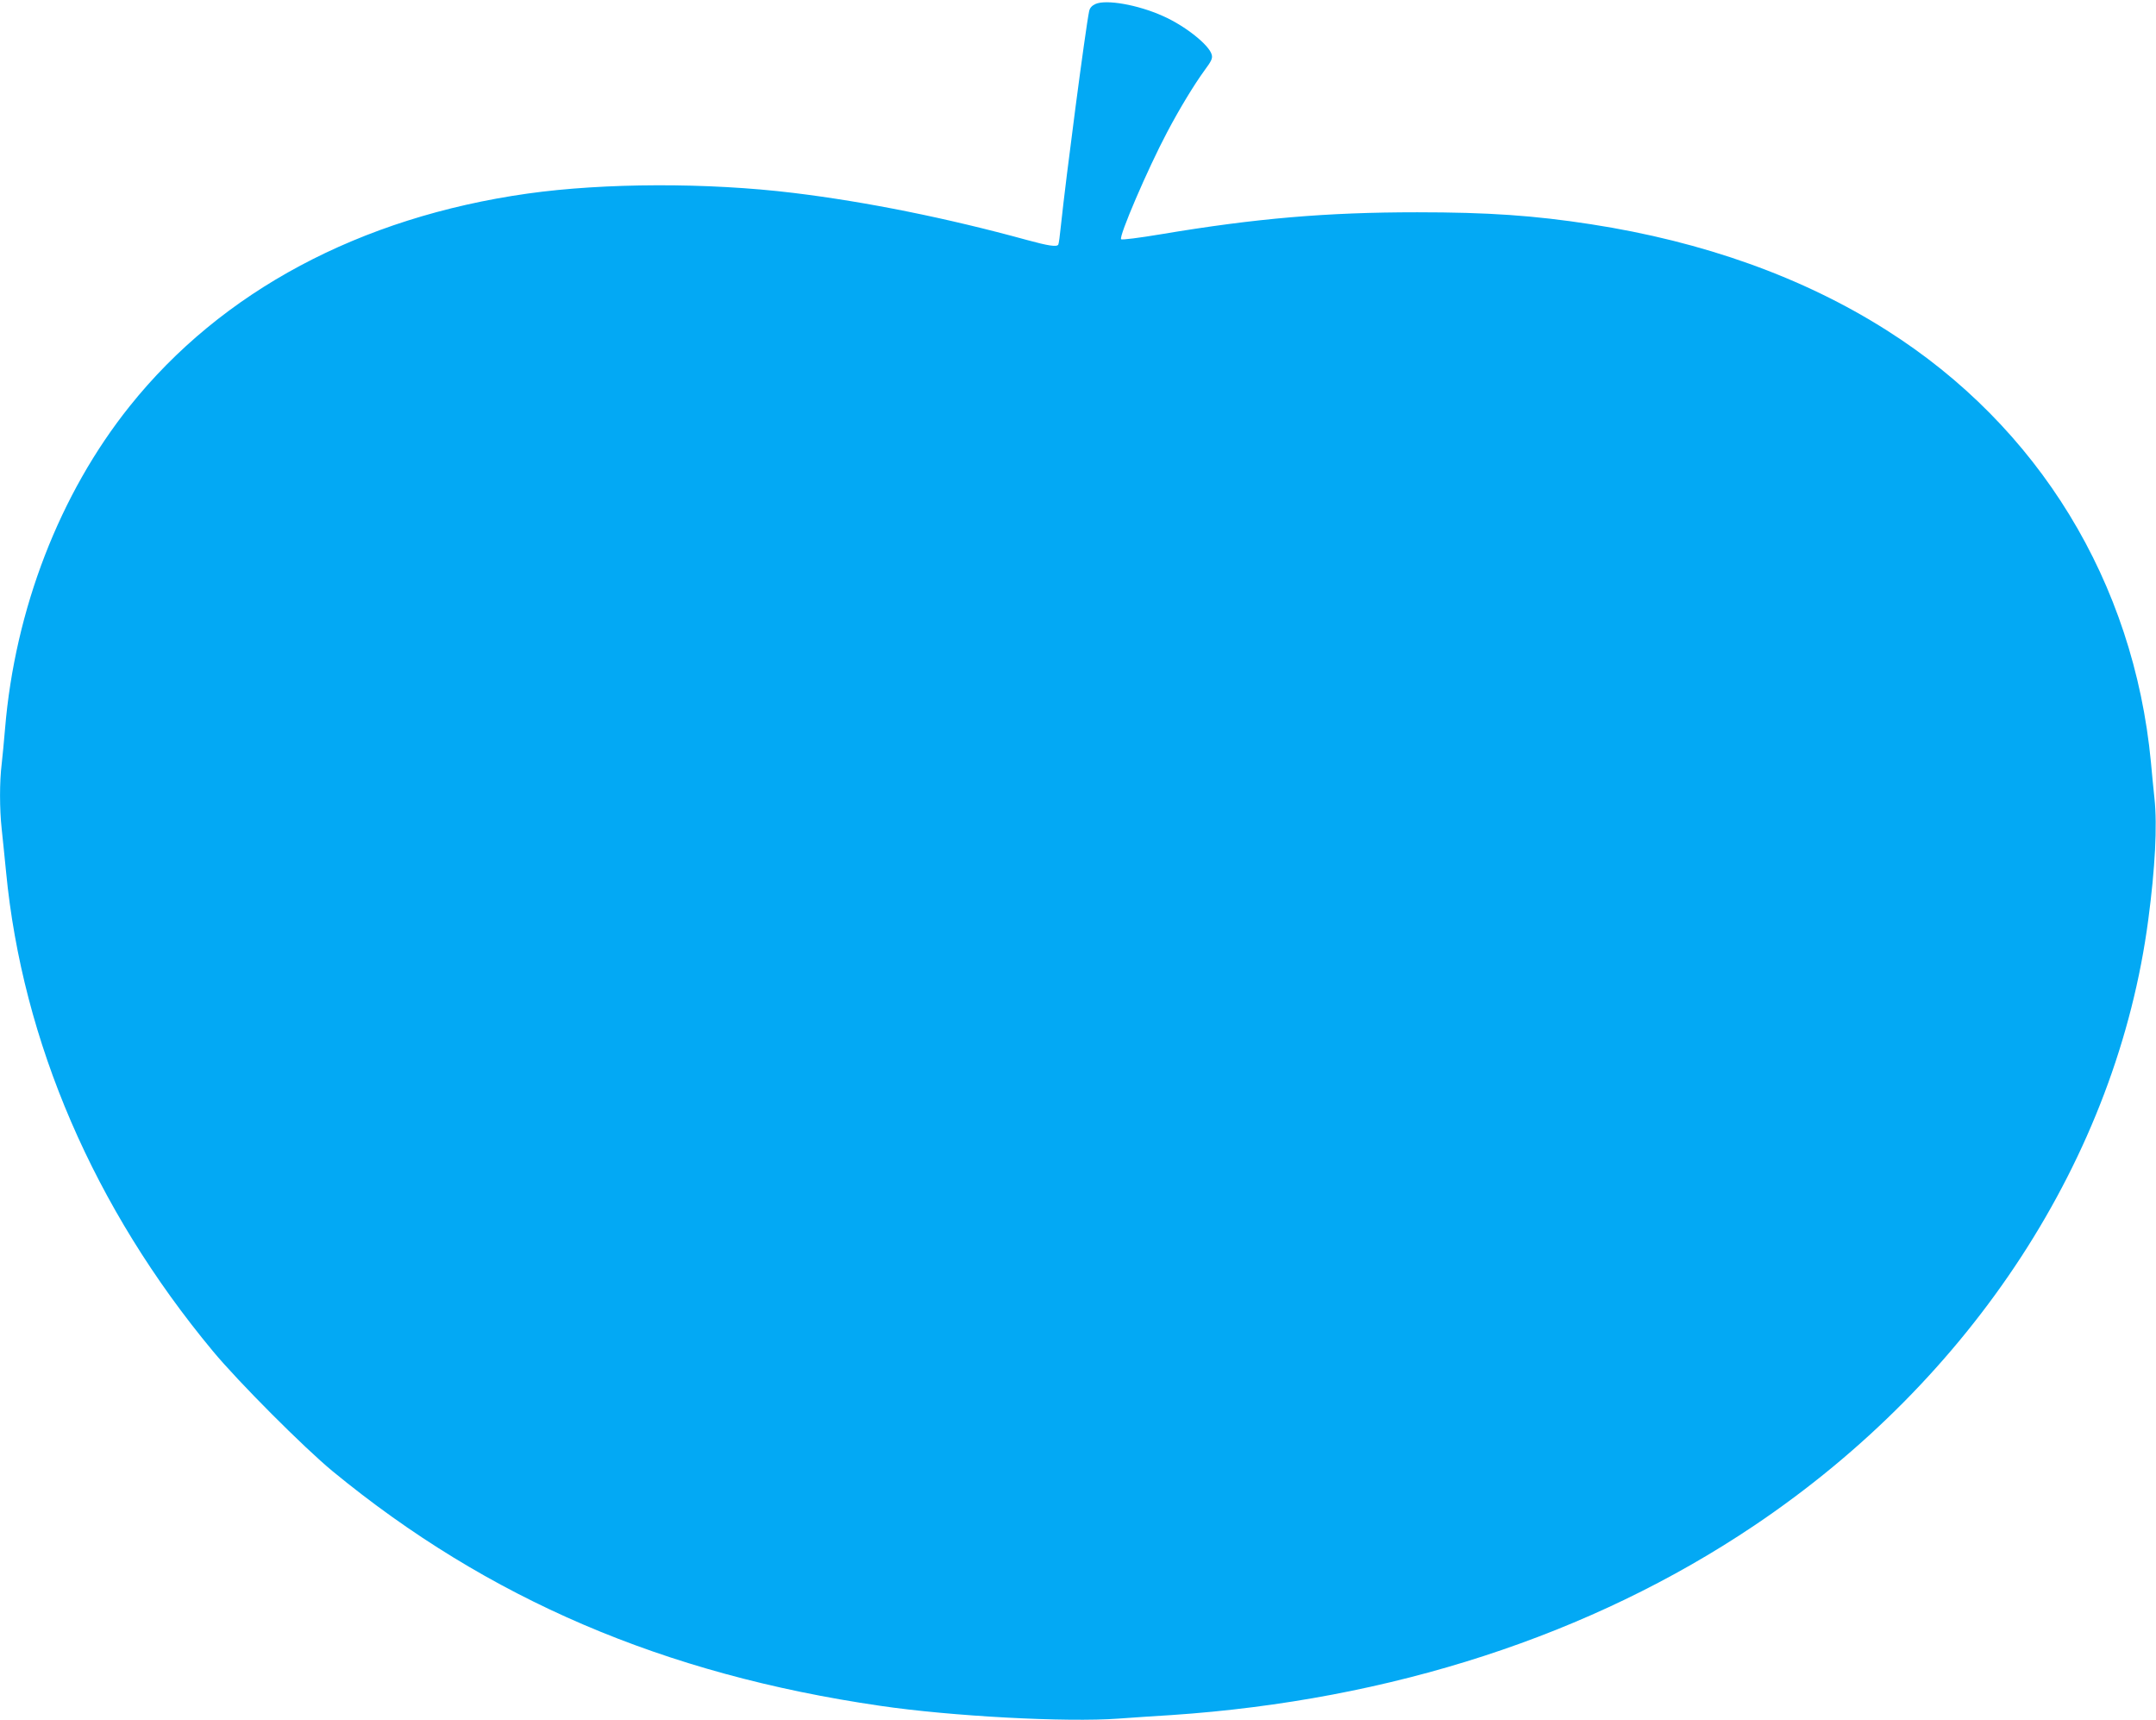 <?xml version="1.0" standalone="no"?>
<!DOCTYPE svg PUBLIC "-//W3C//DTD SVG 20010904//EN"
 "http://www.w3.org/TR/2001/REC-SVG-20010904/DTD/svg10.dtd">
<svg version="1.0" xmlns="http://www.w3.org/2000/svg"
 width="1280pt" height="1021pt" viewBox="0 0 1280 1021"
 preserveAspectRatio="xMidYMid meet">
<g transform="translate(0,1021) scale(0.1,-0.1)"
fill="#03a9f4" stroke="none">
<path d="M6503 10186 c-21 -10 -33 -23 -37 -43 -22 -107 -138 -991 -167 -1268
-6 -60 -13 -113 -16 -117 -9 -15 -60 -7 -188 28 -470 129 -949 226 -1385 279
-510 62 -1122 60 -1578 -4 -996 -141 -1817 -580 -2362 -1262 -416 -520 -681
-1206 -740 -1914 -6 -71 -15 -166 -20 -210 -13 -104 -13 -266 0 -385 6 -52 17
-167 26 -255 97 -1009 523 -1997 1228 -2845 151 -182 540 -572 711 -713 922
-758 1965 -1205 3250 -1392 420 -62 1108 -99 1415 -76 85 6 227 16 315 21
1304 88 2490 473 3460 1125 1296 871 2153 2188 2339 3595 41 309 54 559 37
720 -6 58 -16 155 -21 215 -102 1070 -666 1993 -1568 2564 -496 315 -1089 527
-1757 630 -336 52 -611 71 -1031 71 -538 0 -959 -36 -1519 -130 -132 -22 -234
-35 -239 -30 -15 15 158 418 273 635 76 144 161 283 222 367 40 54 49 71 43
93 -14 57 -158 172 -290 230 -149 67 -338 100 -401 71z"/>
</g>
</svg>
